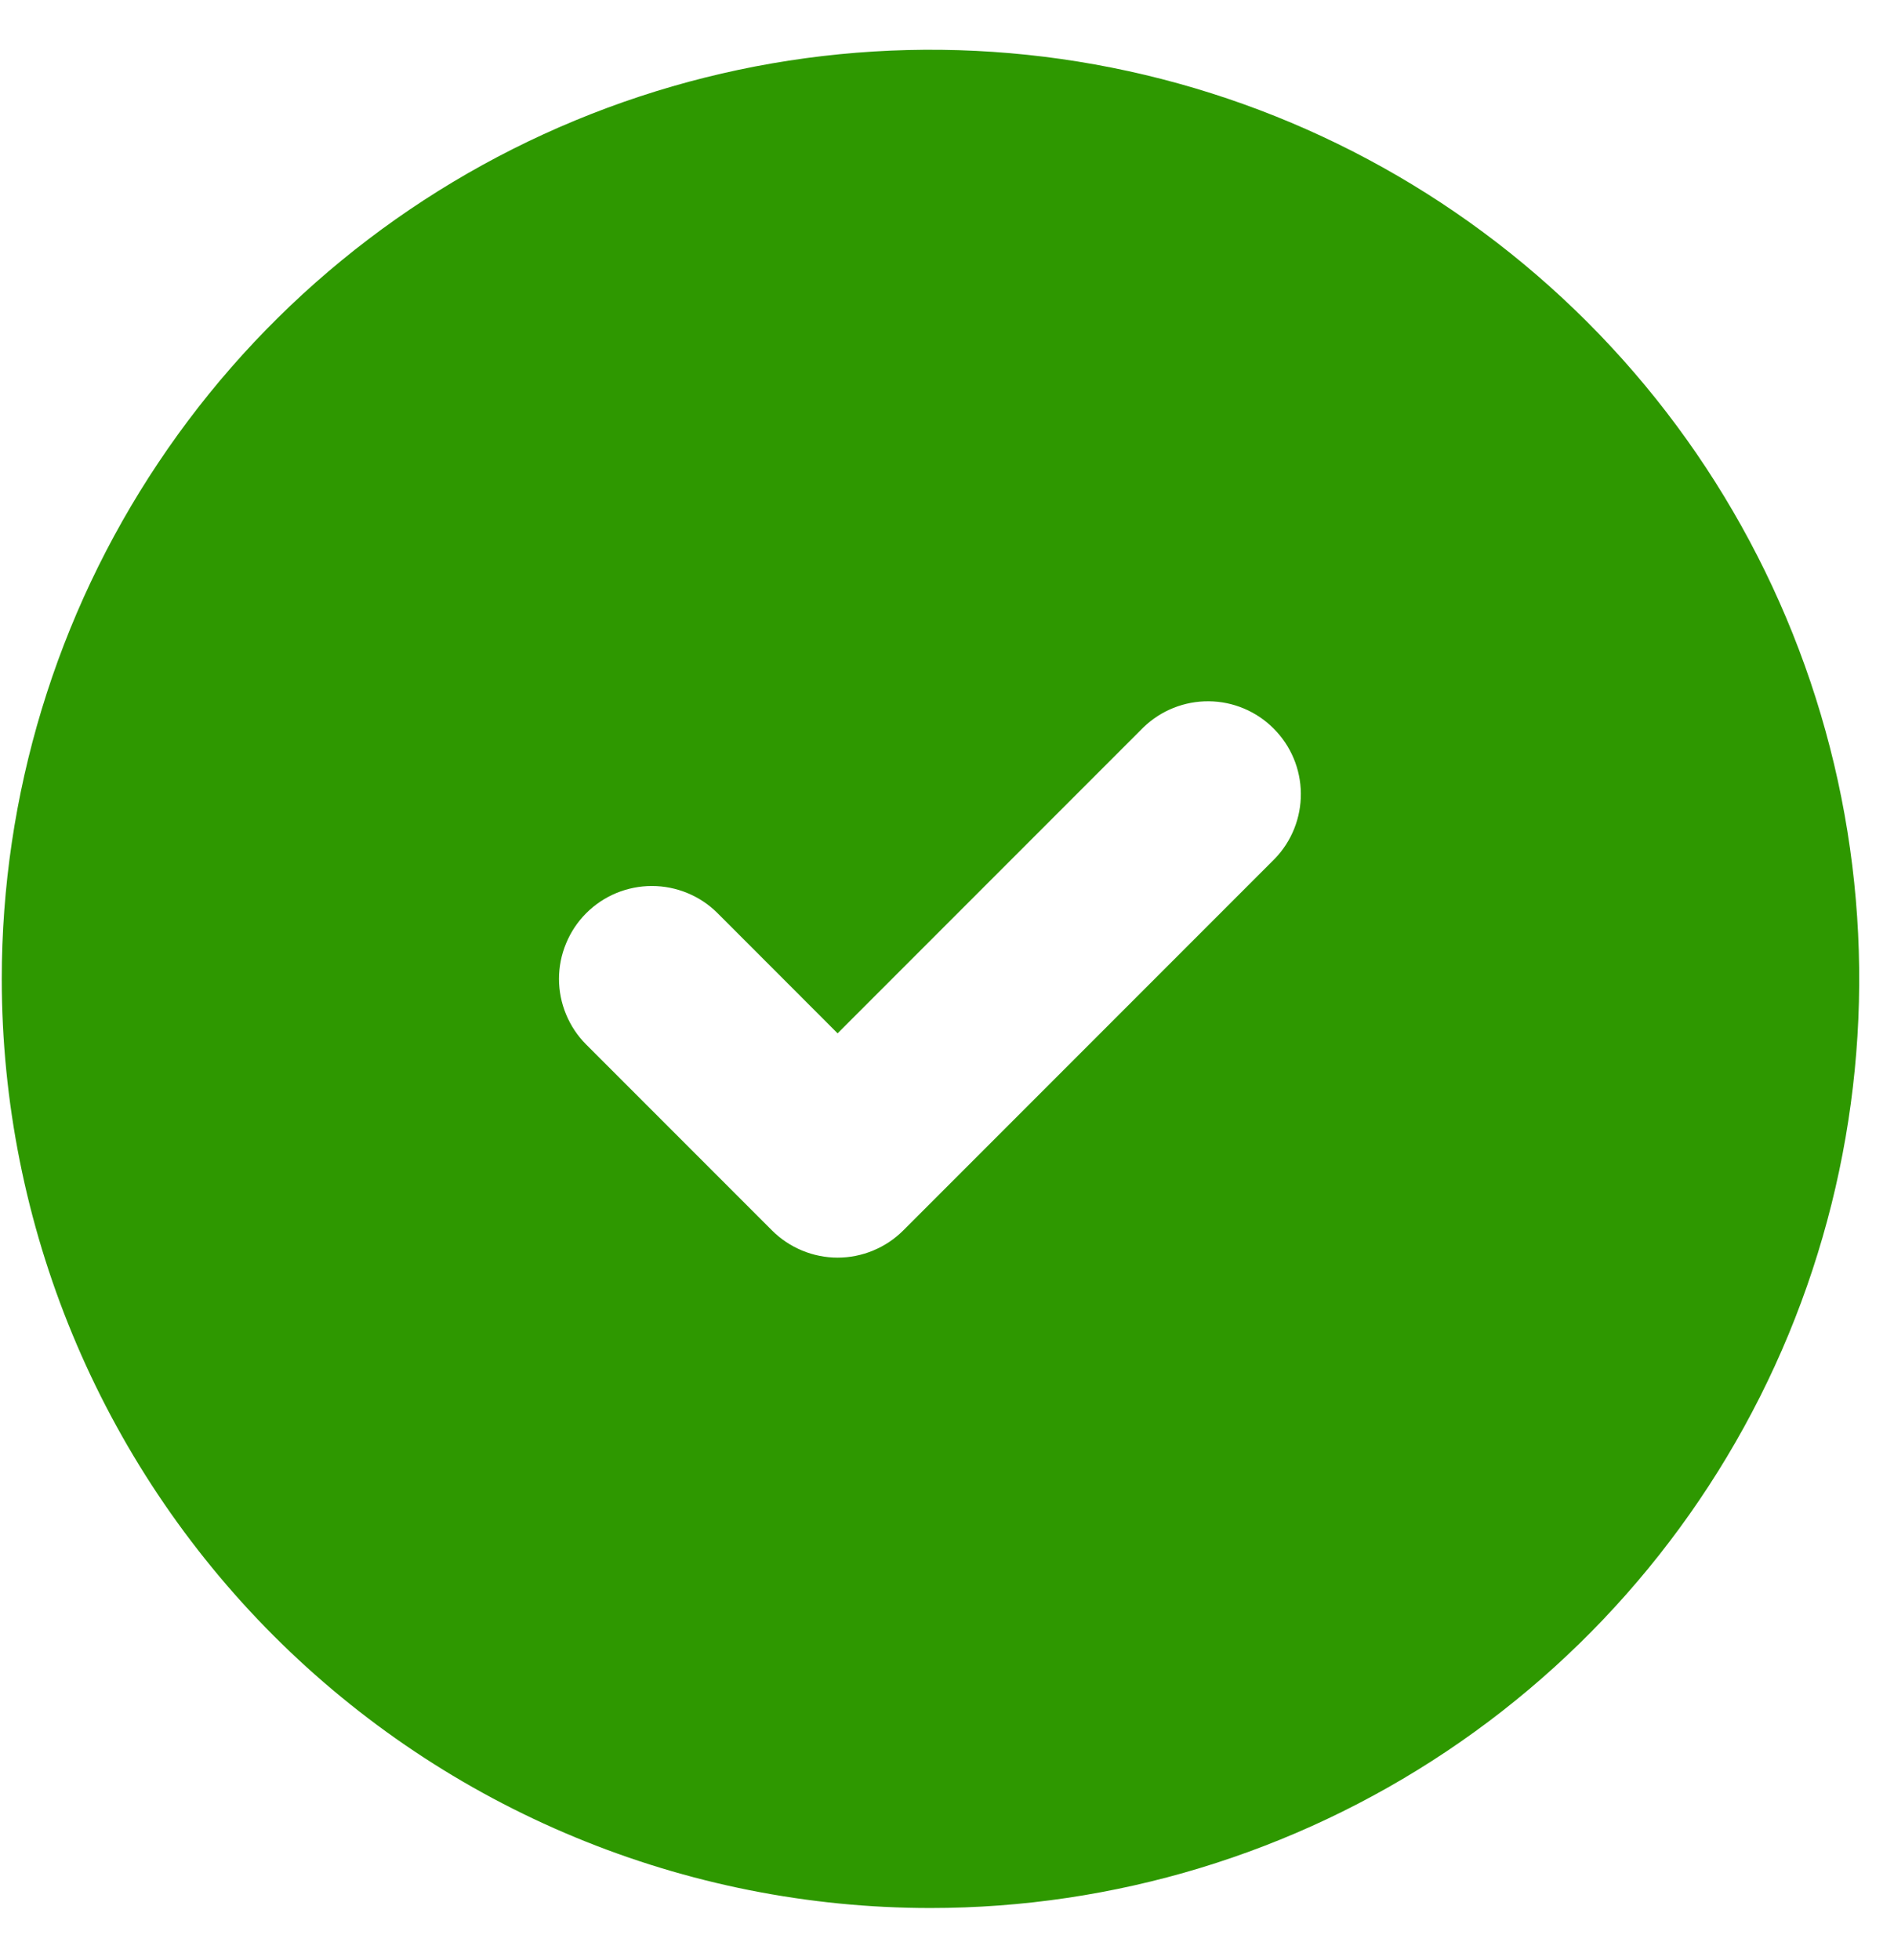 <svg width="29" height="30" viewBox="0 0 29 30" fill="none" xmlns="http://www.w3.org/2000/svg">
<path d="M14.247 29.202C17.06 29.202 19.809 28.368 22.148 26.805C24.486 25.243 26.309 23.022 27.385 20.424C28.461 17.825 28.743 14.966 28.194 12.207C27.645 9.449 26.291 6.915 24.302 4.927C22.314 2.938 19.78 1.584 17.021 1.035C14.263 0.486 11.404 0.768 8.806 1.844C6.207 2.92 3.986 4.743 2.424 7.082C0.861 9.42 0.027 12.169 0.027 14.982C0.027 18.753 1.526 22.37 4.192 25.037C5.513 26.357 7.08 27.405 8.806 28.119C10.531 28.834 12.38 29.202 14.247 29.202ZM8.976 13.976C9.108 13.844 9.265 13.739 9.437 13.668C9.61 13.597 9.795 13.56 9.981 13.56C10.168 13.56 10.353 13.597 10.525 13.668C10.698 13.739 10.855 13.844 10.987 13.976L12.825 15.815L17.508 11.132C17.776 10.873 18.135 10.73 18.508 10.733C18.881 10.736 19.238 10.886 19.501 11.15C19.765 11.413 19.915 11.77 19.918 12.143C19.921 12.516 19.778 12.875 19.519 13.143L13.831 18.831C13.699 18.963 13.542 19.068 13.37 19.139C13.197 19.211 13.012 19.248 12.825 19.248C12.639 19.248 12.454 19.211 12.281 19.139C12.109 19.068 11.952 18.963 11.82 18.831L8.976 15.987C8.844 15.855 8.739 15.698 8.668 15.526C8.596 15.353 8.559 15.168 8.559 14.982C8.559 14.795 8.596 14.61 8.668 14.438C8.739 14.265 8.844 14.108 8.976 13.976Z" fill="#2E9800"/>
</svg>
